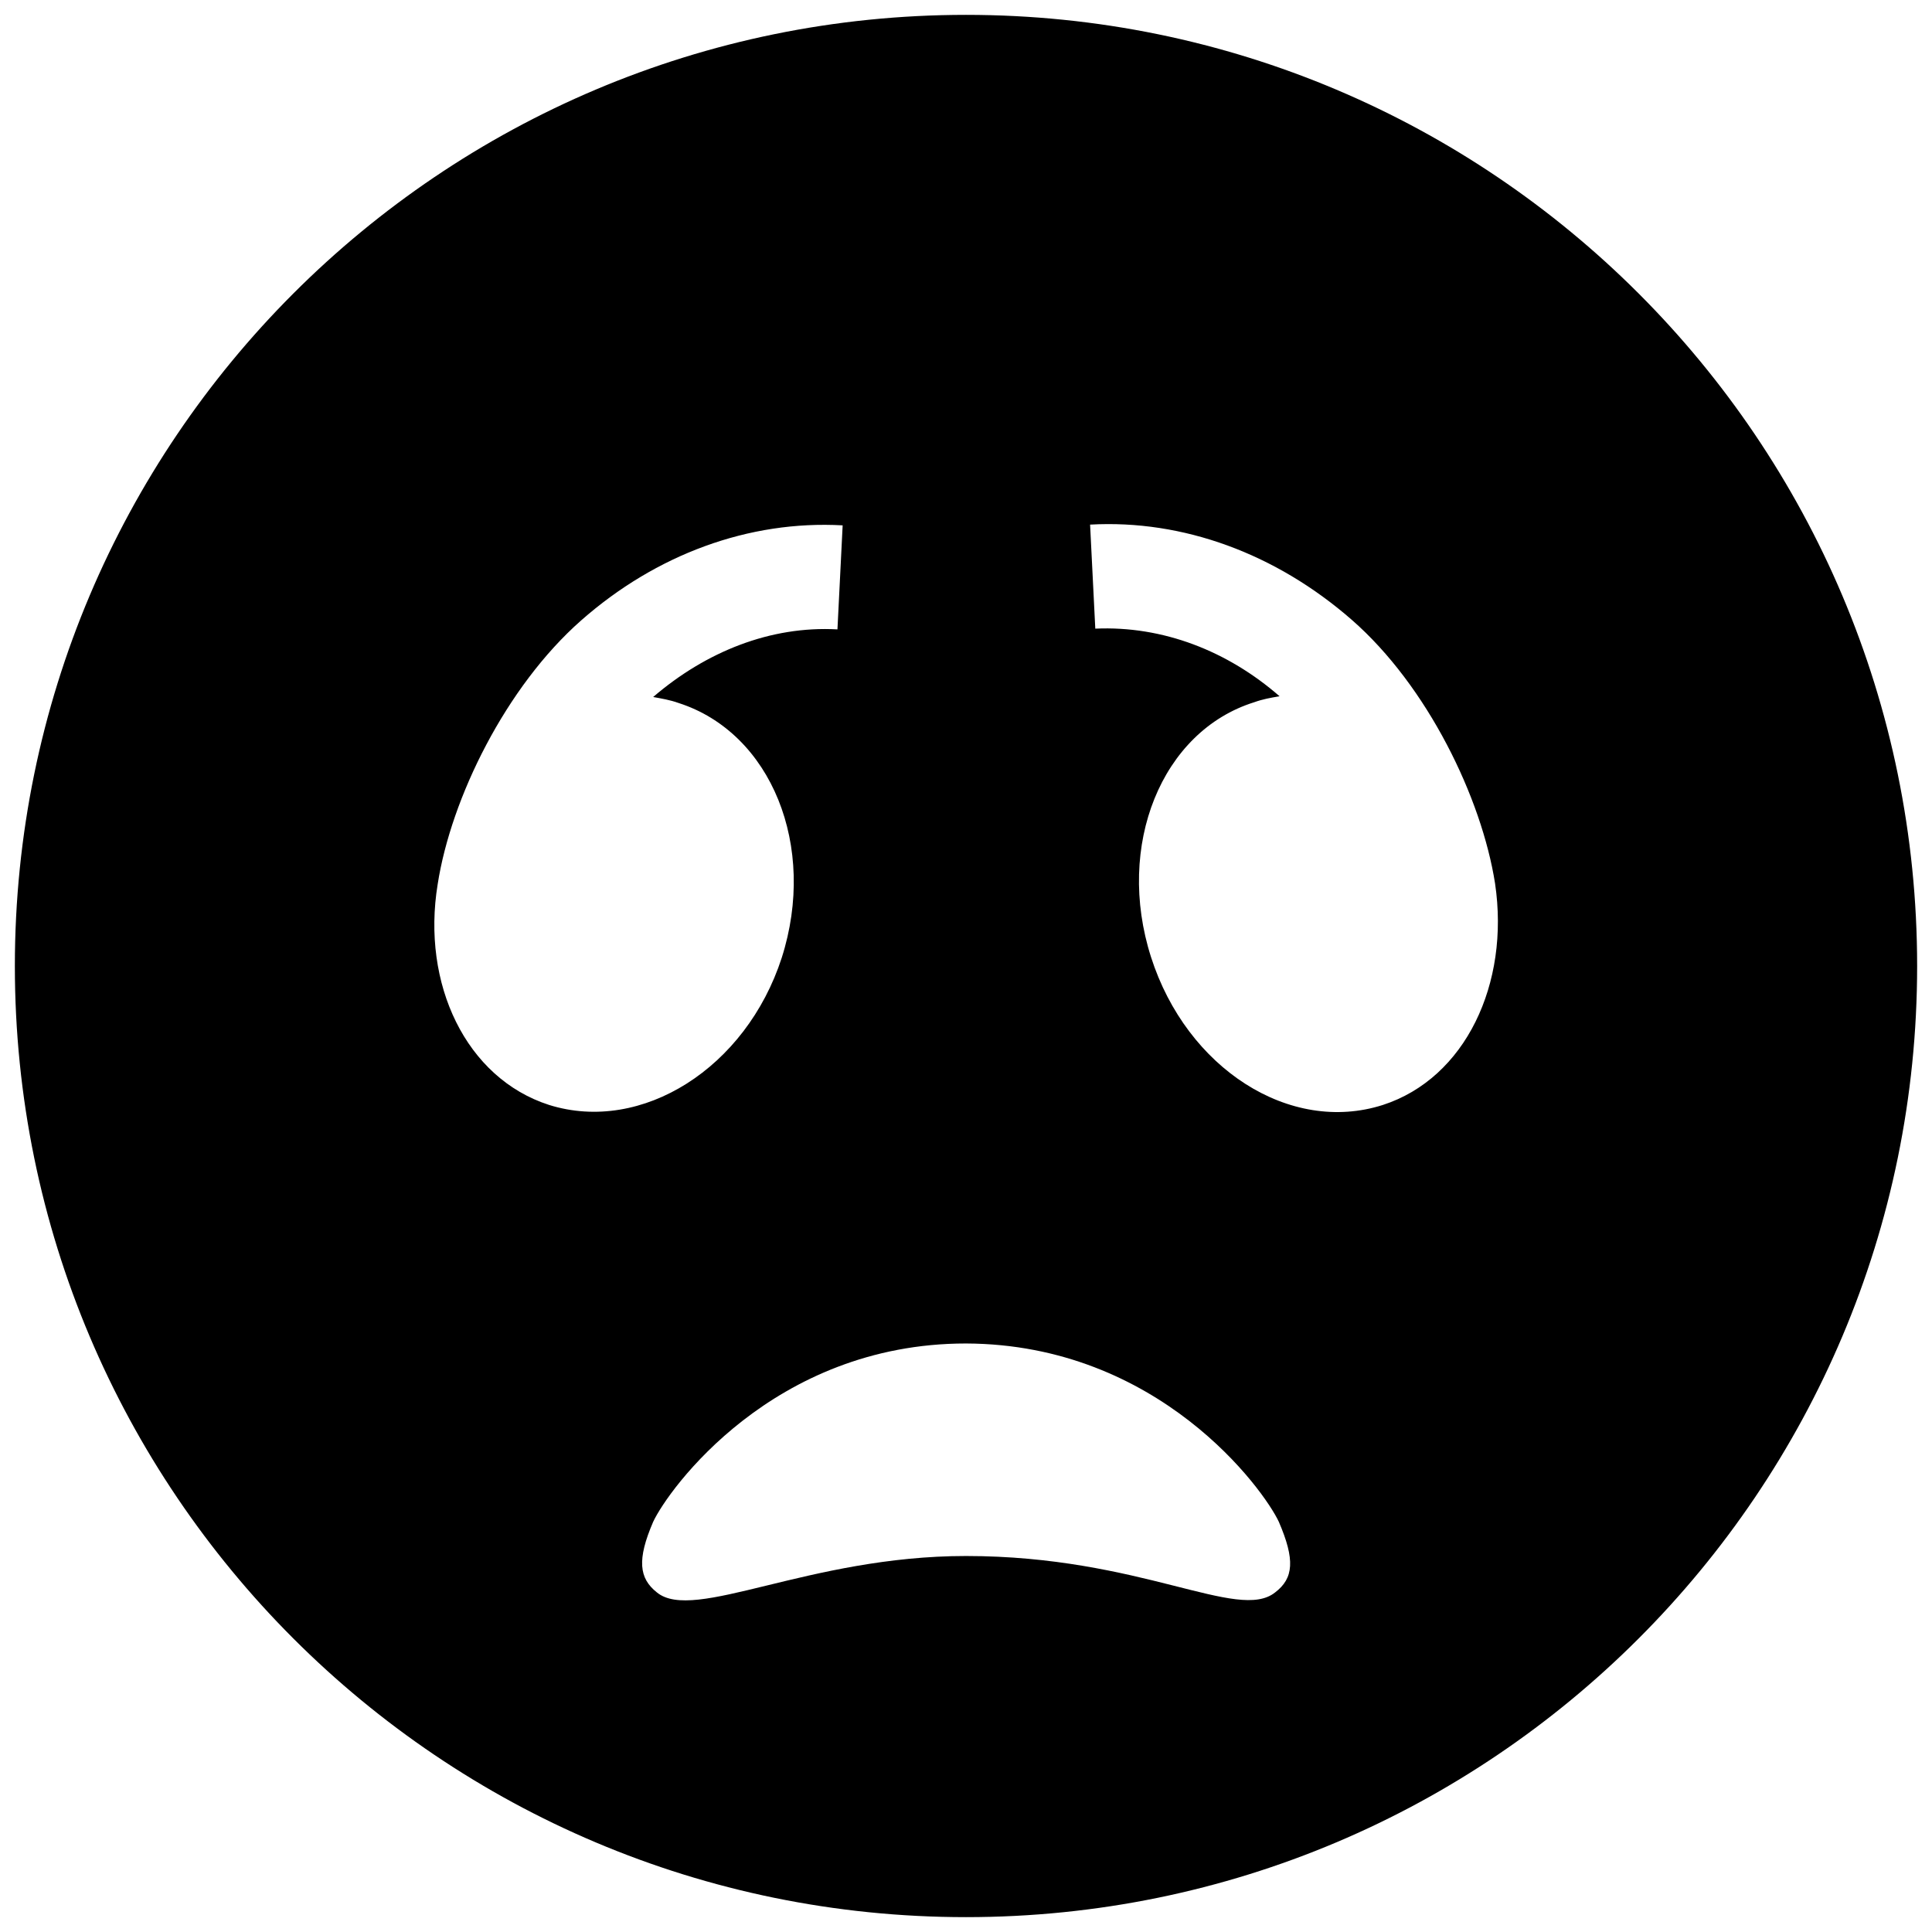 <?xml version="1.0" encoding="utf-8"?>

<svg fill="#000000" version="1.1" id="Layer_1" xmlns="http://www.w3.org/2000/svg" xmlns:xlink="http://www.w3.org/1999/xlink" 
	 width="800px" height="800px" viewBox="0 0 260 260" xml:space="preserve">
<path d="M130,2C59.3,2,2,59.3,2,130s57.3,128,128,128s128-57.3,128-128S200.7,2,130,2z M73.9,148.7c-11.2-3.6-17.2-16.3-15-29.7
	c1.8-11.6,9.2-26.6,19.3-35.5c10.1-8.9,22.6-13.5,35.2-12.8l-0.7,14c-9-0.5-17.7,3-24.8,9.1c1.1,0.2,2.3,0.4,3.4,0.8
	c12.5,4,18.7,19.3,13.9,34.3C100.4,143.7,86.4,152.6,73.9,148.7z M171.6,214.3c-5,4-18-4.9-41.6-4.9c-21.2,0-36.6,9-41.6,4.9
	c-2.4-1.9-2.7-4.4-0.5-9.5c2-4.3,16.1-24,42.1-24c26,0.1,40.1,19.7,42.1,24C174.3,209.9,174.1,212.4,171.6,214.3z M186.1,148.7
	c-12.5,4-26.4-4.9-31.2-19.9c-4.8-15,1.4-30.4,13.9-34.3c1.1-0.4,2.2-0.6,3.4-0.8c-7-6.1-15.7-9.5-24.8-9.1l-0.7-14
	c12.5-0.7,25,3.9,35.2,12.8c10.2,8.9,17.5,24,19.3,35.5C203.2,132.4,197.2,145.1,186.1,148.7z"/>
</svg>